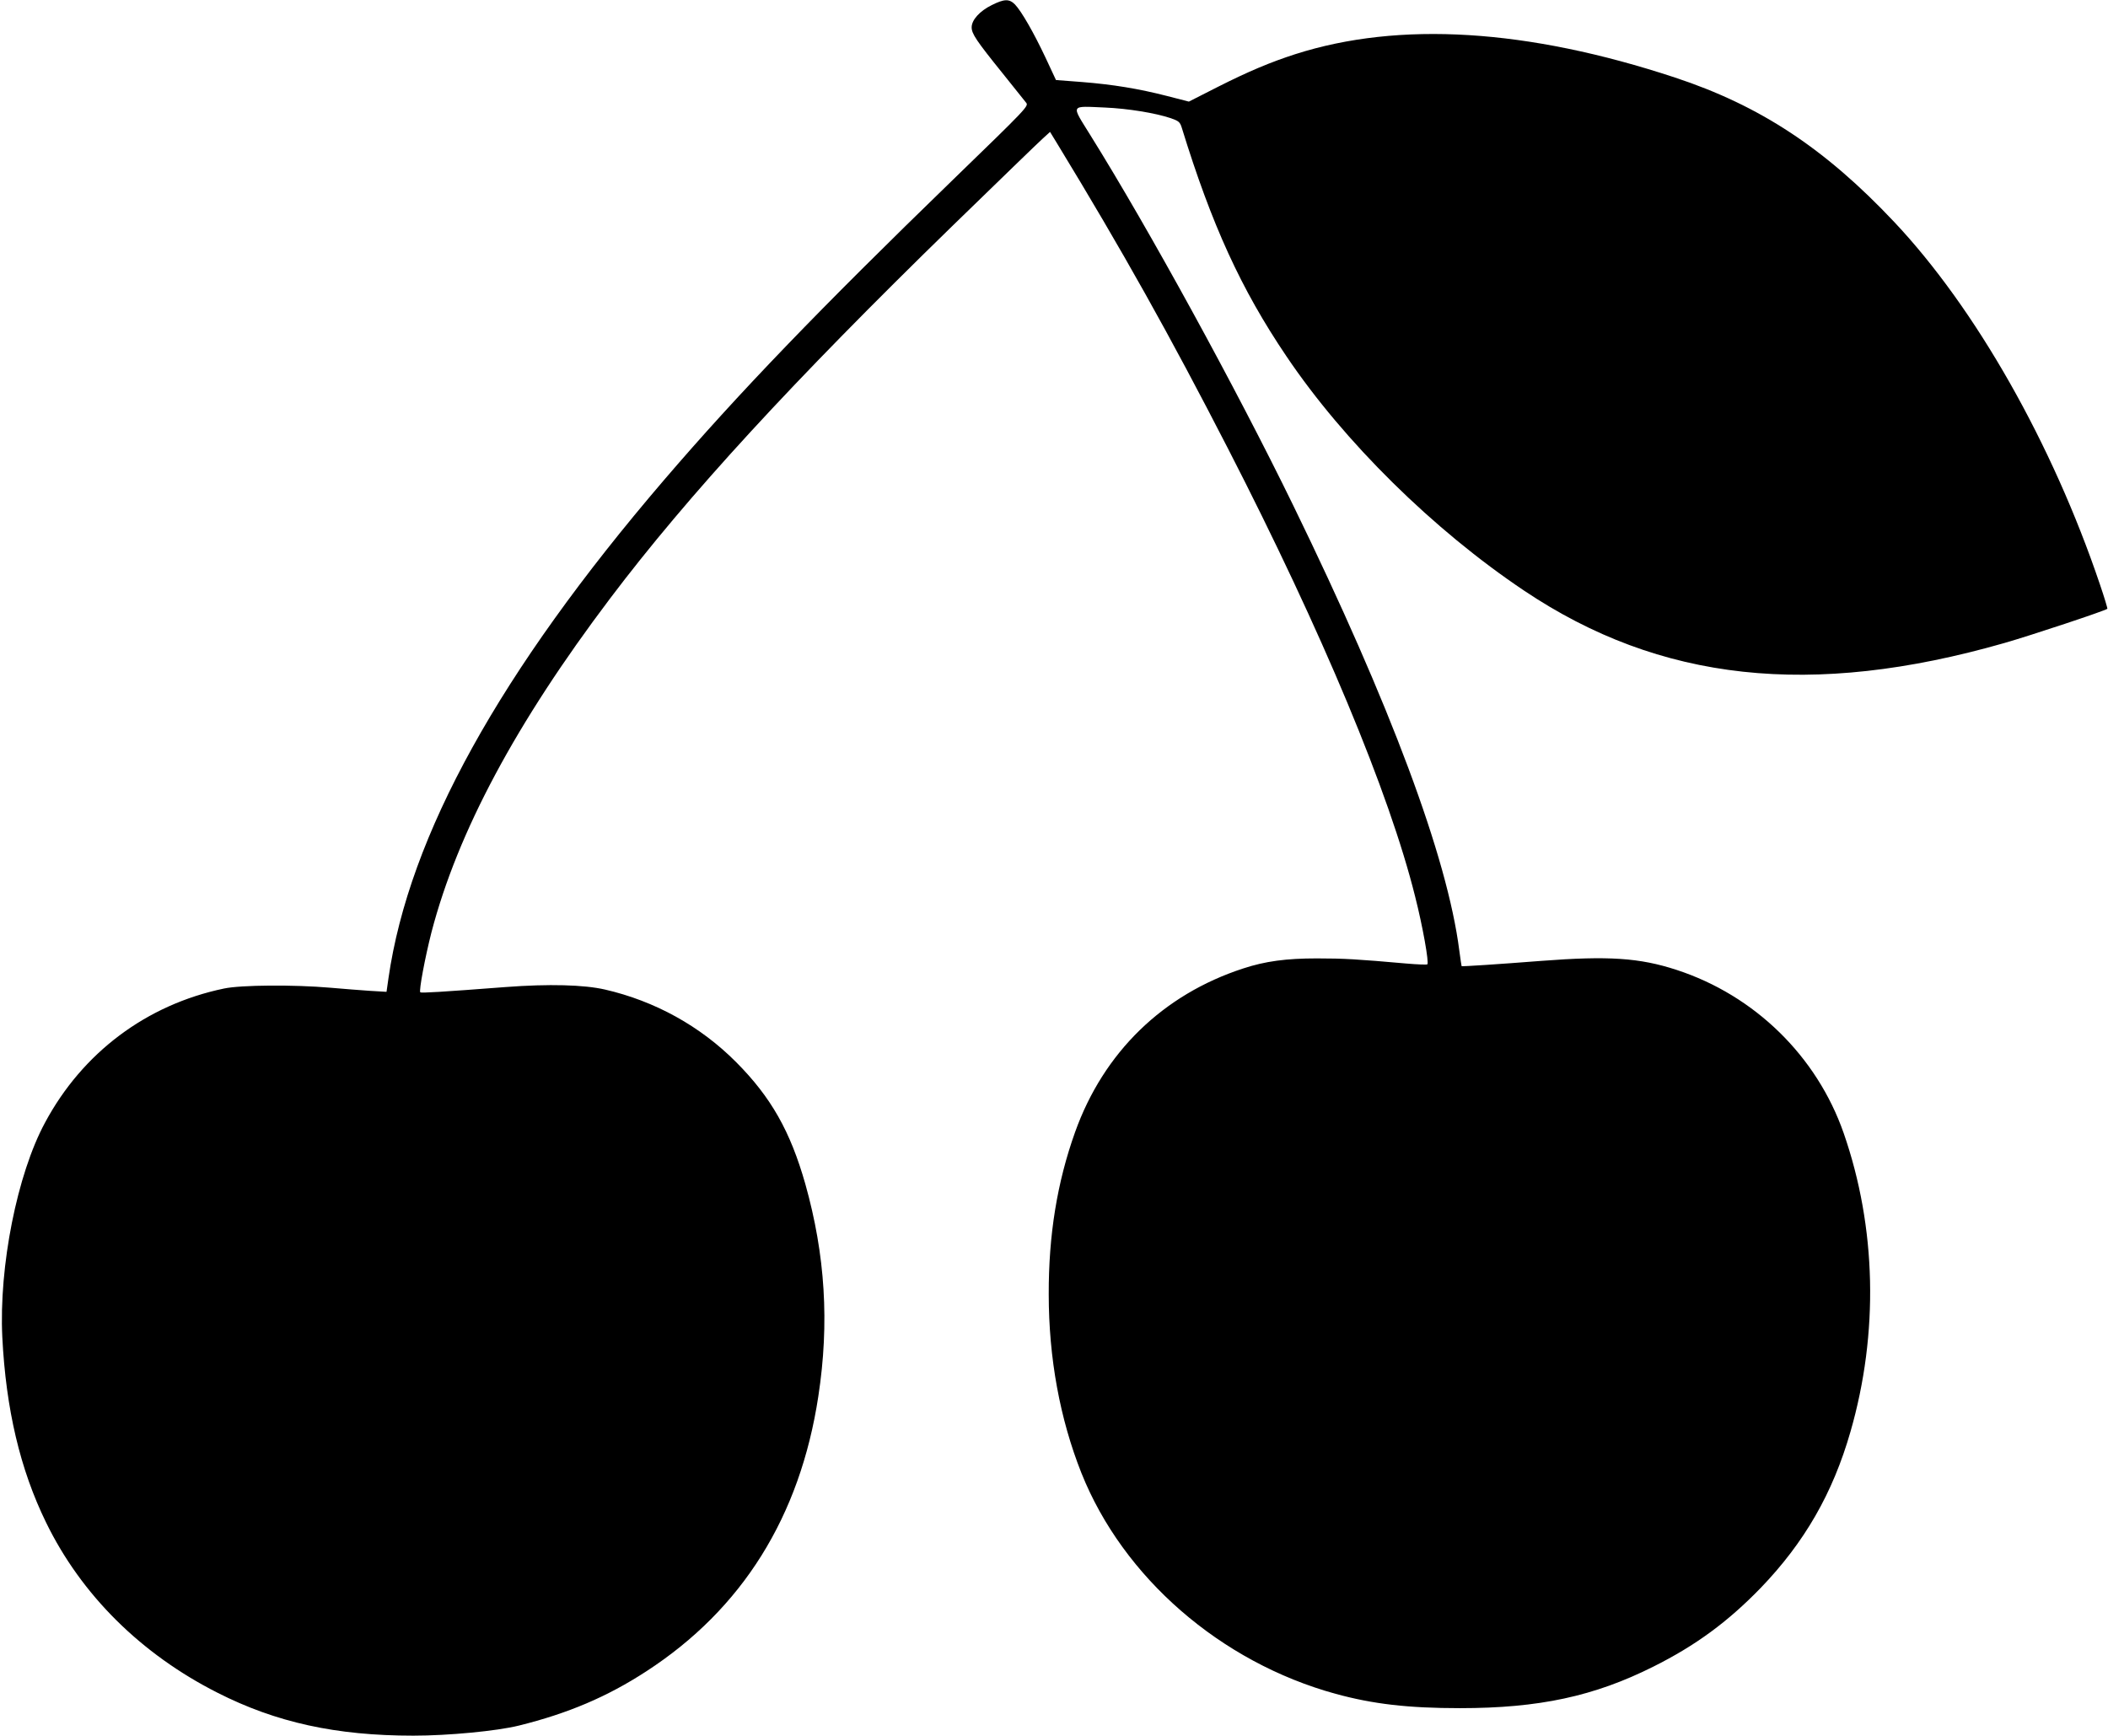 <svg version="1.0" xmlns="http://www.w3.org/2000/svg"
 width="1280pt" height="1054pt" viewBox="0 0 1280 1054"
 preserveAspectRatio="xMidYMid meet"><g transform="translate(0,1054) scale(0.1,-0.1)"
fill="#000000" stroke="none">
<path d="M6022 10509 c-73 -36 -122 -90 -122 -135 0 -39 29 -82 187 -278 70
-87 135 -168 144 -180 16 -20 5 -32 -443 -466 -815 -790 -1307 -1301 -1756
-1825 -998 -1165 -1548 -2159 -1673 -3024 l-12 -84 -101 6 c-55 4 -164 12
-241 19 -219 19 -542 17 -645 -5 -470 -98 -859 -389 -1087 -815 -169 -313
-280 -873 -259 -1302 22 -437 108 -803 266 -1126 214 -439 576 -798 1040
-1033 356 -181 721 -261 1190 -261 212 0 506 28 640 61 299 74 537 175 775
330 582 378 933 939 1044 1670 68 444 42 859 -79 1289 -91 320 -208 527 -420
740 -218 219 -493 371 -797 441 -127 29 -340 35 -603 15 -391 -30 -512 -37
-518 -32 -9 10 29 212 68 365 159 609 513 1270 1084 2026 474 628 1110 1319
2076 2260 278 270 525 510 550 532 l46 42 44 -72 c397 -652 683 -1163 1037
-1852 573 -1116 979 -2089 1136 -2720 46 -181 85 -401 74 -411 -3 -3 -61 -1
-129 5 -295 26 -376 31 -542 31 -186 0 -313 -17 -447 -61 -488 -159 -848 -510
-1021 -994 -109 -305 -161 -625 -160 -985 0 -387 68 -756 198 -1084 253 -635
845 -1150 1544 -1342 227 -62 439 -87 755 -87 480 0 815 72 1174 252 258 129
452 272 652 478 265 275 438 575 545 948 173 599 158 1242 -41 1814 -163 467
-540 836 -1014 991 -226 74 -416 86 -821 55 -256 -20 -483 -35 -485 -32 -1 1
-7 44 -14 95 -72 565 -418 1492 -1008 2702 -347 712 -877 1680 -1234 2252
-116 187 -123 174 90 165 139 -6 306 -33 401 -65 48 -17 55 -23 66 -58 182
-591 360 -980 635 -1387 351 -521 892 -1054 1444 -1424 825 -553 1745 -653
2915 -318 164 47 615 197 626 208 2 2 -18 69 -45 148 -289 856 -756 1678
-1249 2201 -421 447 -816 707 -1331 877 -896 296 -1675 344 -2306 142 -149
-48 -283 -104 -469 -198 l-177 -90 -132 34 c-176 45 -330 70 -518 85 l-157 12
-63 135 c-71 151 -146 282 -186 324 -35 35 -65 34 -141 -4z"/>
</g>
</svg>

